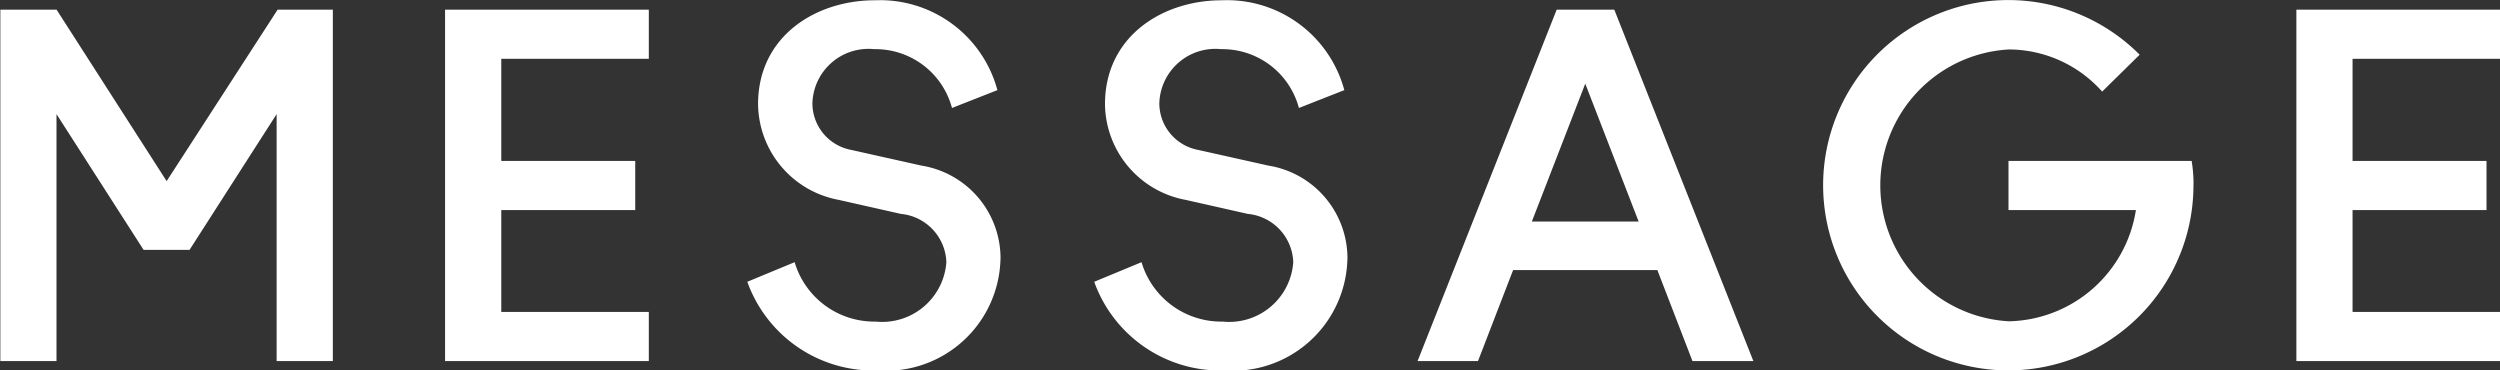 <svg id="text_201.svg" xmlns="http://www.w3.org/2000/svg" width="85.437" height="12.66" viewBox="0 0 85.437 12.66">
  <rect x="0" y="0" width="85.437" height="12.66" fill="#333333" stroke="none"/>
  <defs>
    <style>
      .cls-1 {
        fill: #fff;
        fill-rule: evenodd;
      }
    </style>
  </defs>
  <path id="MESSAGE" class="cls-1" d="M635.846,2082.17h-1.889l-3.793,5.86-3.762-5.86h-1.921v12.01H626.4v-8.44l2.977,4.64h1.569l2.977-4.64v8.44h1.921v-12.01Zm10.8,10.33H641.6v-3.48h4.578v-1.68H641.6v-3.49h5.042v-1.68h-6.963v12.01h6.963v-1.68Zm12.016-1.8a3.21,3.21,0,0,0-2.7-3.2l-2.417-.54a1.622,1.622,0,0,1-1.312-1.6,1.916,1.916,0,0,1,2.113-1.84,2.706,2.706,0,0,1,2.657,2.01l1.552-.61a4.152,4.152,0,0,0-4.193-3.07c-2.017,0-3.986,1.23-3.986,3.55a3.365,3.365,0,0,0,2.753,3.27l2.129,0.48a1.717,1.717,0,0,1,1.553,1.65,2.2,2.2,0,0,1-2.417,2.03,2.839,2.839,0,0,1-2.769-2.03l-1.617.67a4.576,4.576,0,0,0,4.45,3.03A3.912,3.912,0,0,0,658.66,2090.7Zm11.856,0a3.21,3.21,0,0,0-2.7-3.2l-2.417-.54a1.622,1.622,0,0,1-1.312-1.6,1.916,1.916,0,0,1,2.113-1.84,2.707,2.707,0,0,1,2.657,2.01l1.552-.61a4.152,4.152,0,0,0-4.193-3.07c-2.017,0-3.986,1.23-3.986,3.55a3.365,3.365,0,0,0,2.753,3.27l2.129,0.48a1.716,1.716,0,0,1,1.552,1.65,2.195,2.195,0,0,1-2.416,2.03,2.841,2.841,0,0,1-2.77-2.03l-1.616.67a4.576,4.576,0,0,0,4.45,3.03A3.912,3.912,0,0,0,670.516,2090.7Zm9.119-8.53h-1.969l-4.754,12.01h2.065l1.2-3.11h4.93l1.2,3.11h2.081Zm-2.817,7.24,1.825-4.71,1.824,4.71h-3.649Zm22.612-1.24a4.759,4.759,0,0,0-.064-0.83h-6.259v1.68h4.354a4.489,4.489,0,0,1-4.338,3.8,4.652,4.652,0,0,1,0-9.29,4.285,4.285,0,0,1,3.185,1.44l1.281-1.26A6.328,6.328,0,1,0,699.43,2088.17Zm10.477,4.33h-5.042v-3.48h4.578v-1.68h-4.578v-3.49h5.042v-1.68h-6.962v12.01h6.962v-1.68Z" transform="translate(-624.469 -2081.84)"/>
</svg>
